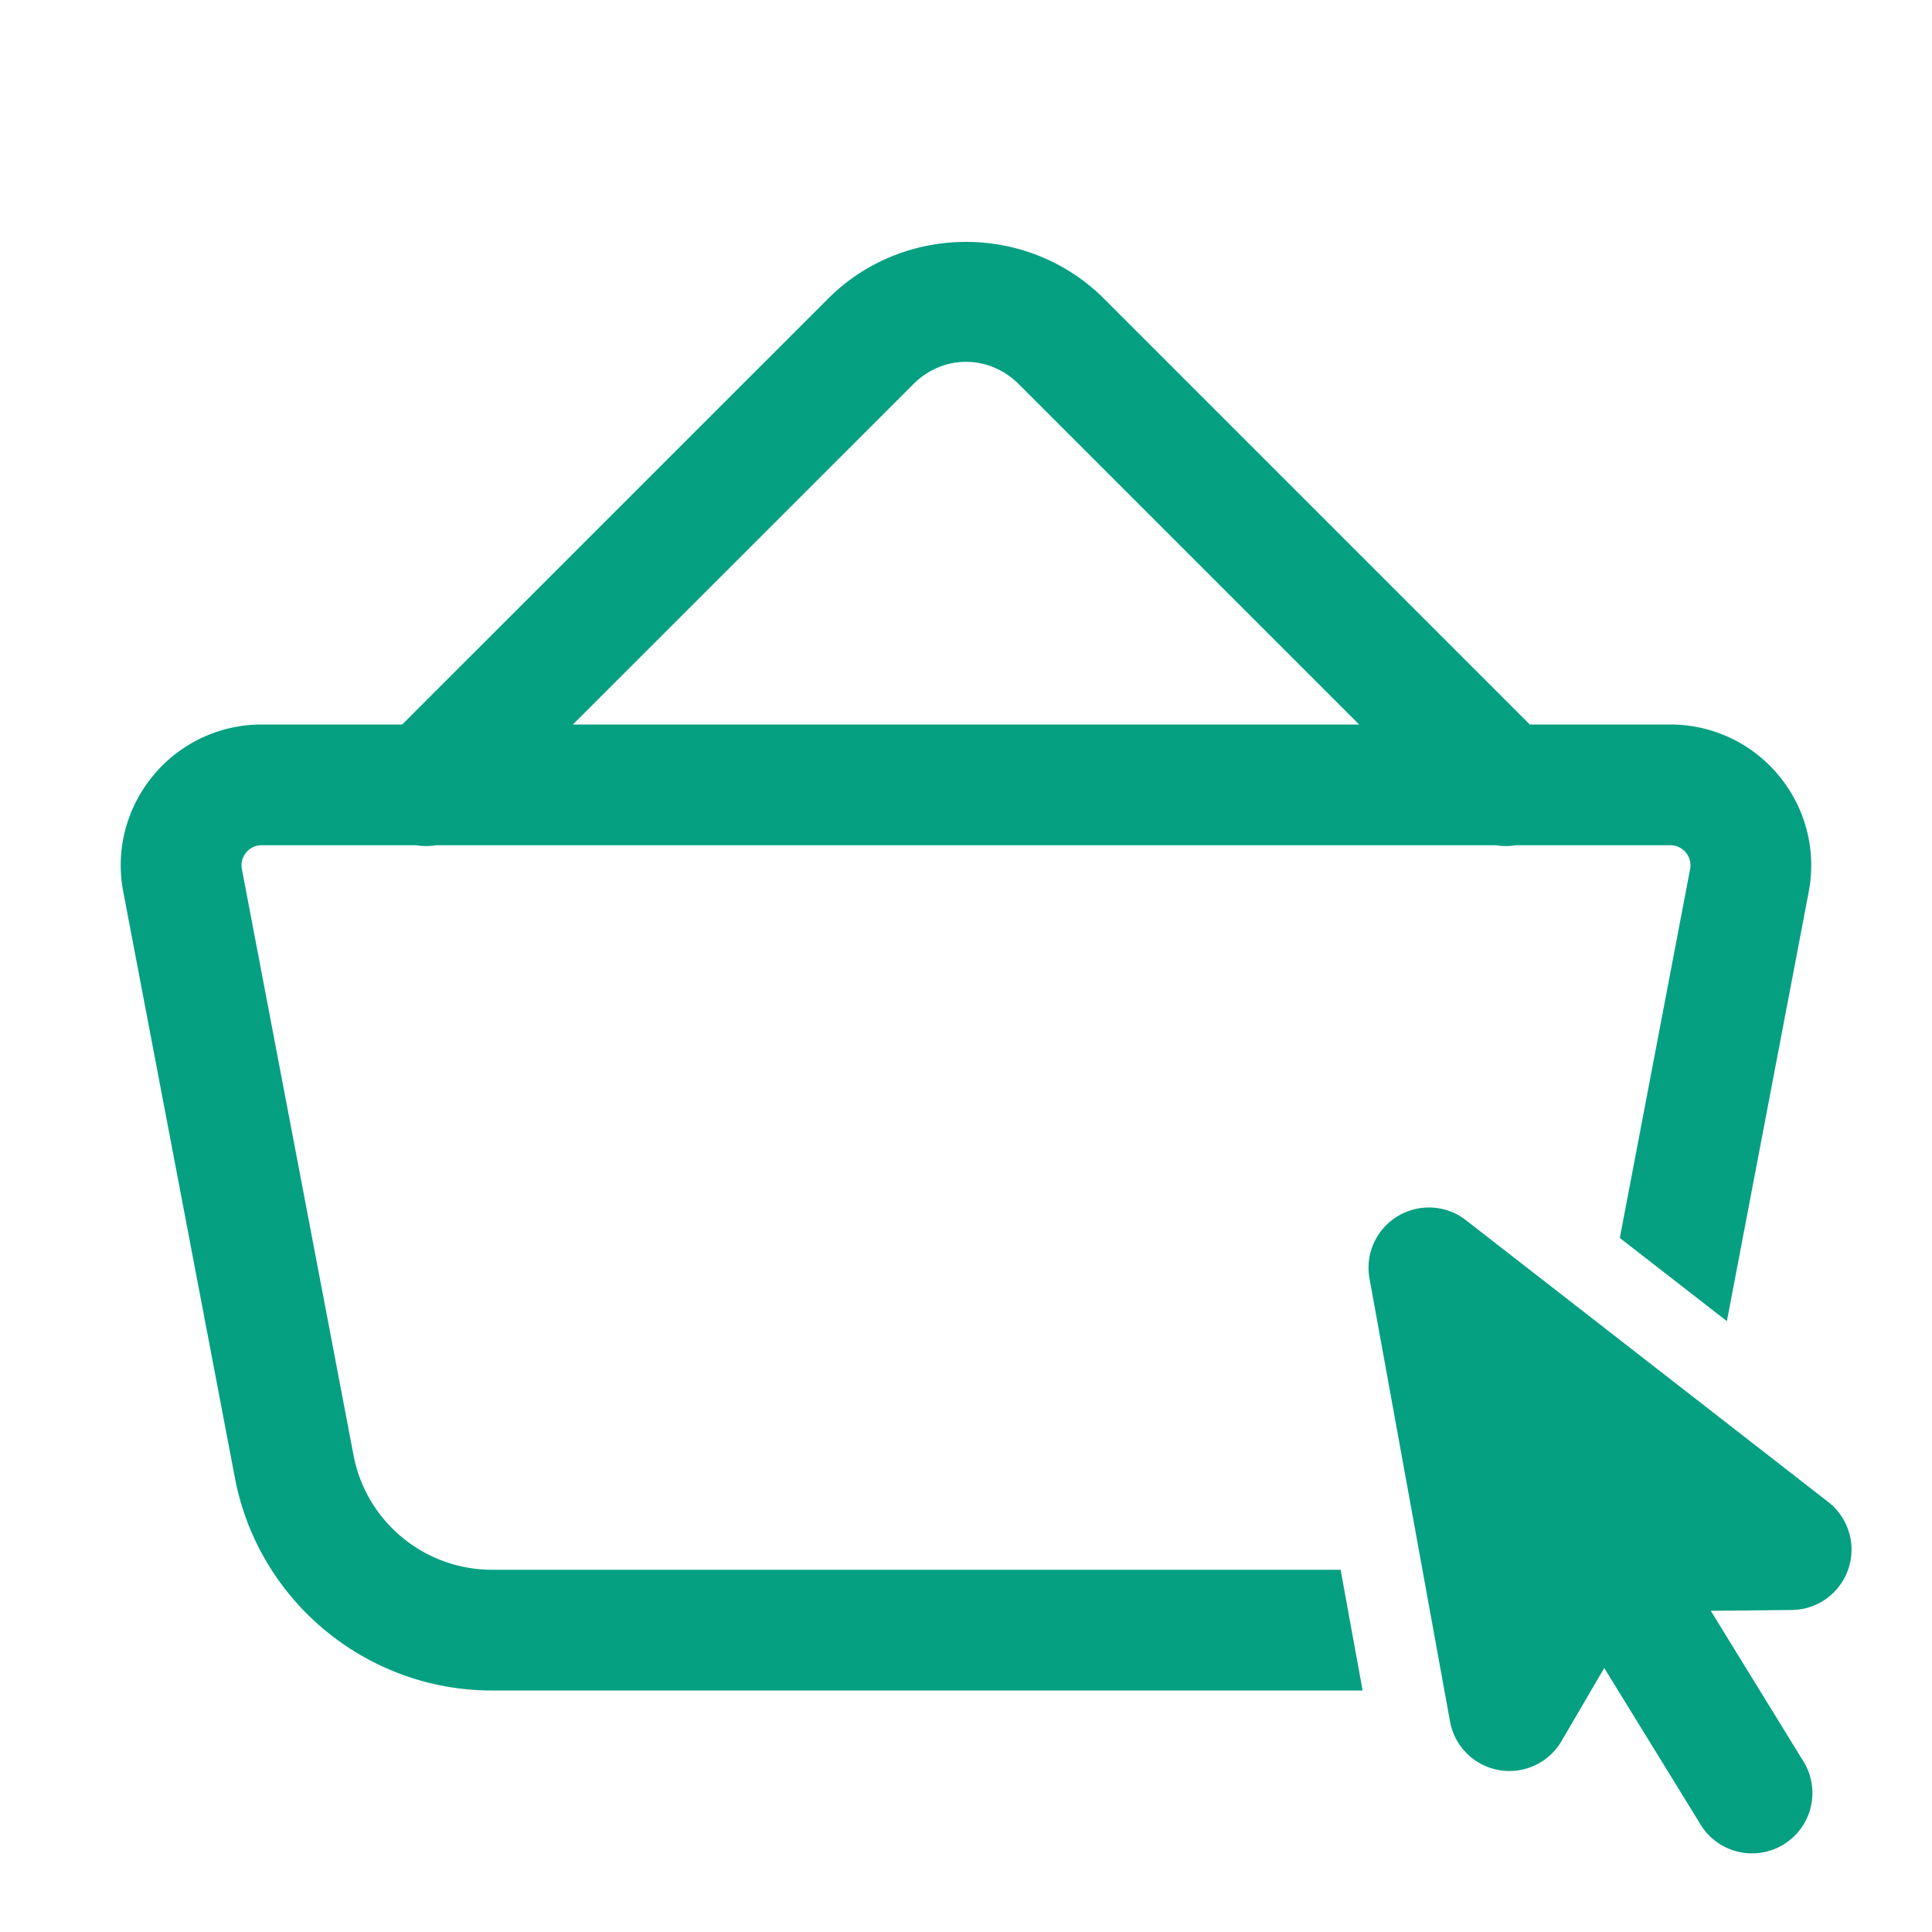 ﻿<?xml version="1.0" encoding="utf-8"?>
<svg xmlns="http://www.w3.org/2000/svg" viewBox="0 0 48 48" width="144" height="144">
  <path d="M24 6.01C22.756 6.01 21.514 6.48 20.574 7.42L9.992 18L6.502 18C5.455 18 4.472 18.463 3.805 19.27C3.138 20.077 2.865 21.127 3.062 22.154L5.836 36.717C6.419 39.778 9.105 42 12.223 42L33.854 42L33.307 39L12.223 39C10.544 39 9.096 37.803 8.783 36.154L6.01 21.594C5.972 21.394 6.06 21.249 6.115 21.182C6.171 21.113 6.297 21 6.502 21L10.344 21 A 1.5 1.5 0 0 0 10.834 21L37.164 21 A 1.5 1.5 0 0 0 37.656 21L41.498 21C41.703 21 41.829 21.113 41.885 21.182C41.941 21.249 42.029 21.394 41.99 21.594L40.244 30.756L42.904 32.824L44.938 22.154C45.133 21.128 44.862 20.077 44.195 19.27C43.528 18.463 42.545 18 41.498 18L38.008 18L27.428 7.42C26.488 6.48 25.244 6.01 24 6.01 z M 24 8.99C24.469 8.99 24.94 9.174 25.307 9.541L33.766 18L14.234 18L22.695 9.541C23.062 9.174 23.531 8.99 24 8.99 z M 35.588 30.002C35.291 29.985 34.988 30.056 34.723 30.217C34.191 30.539 33.913 31.156 34.025 31.768L36.025 42.768C36.137 43.385 36.622 43.869 37.24 43.977C37.326 43.993 37.414 44 37.5 44C38.026 44 38.523 43.724 38.795 43.258L39.857 41.441L42.223 45.285 A 1.5 1.5 0 1 0 44.777 43.715L42.504 40.02L44.516 40C45.154 39.994 45.718 39.584 45.922 38.979C46.126 38.374 45.925 37.707 45.422 37.316L36.422 30.316C36.176 30.125 35.885 30.019 35.588 30.002 z" fill="#05A081" />
</svg>